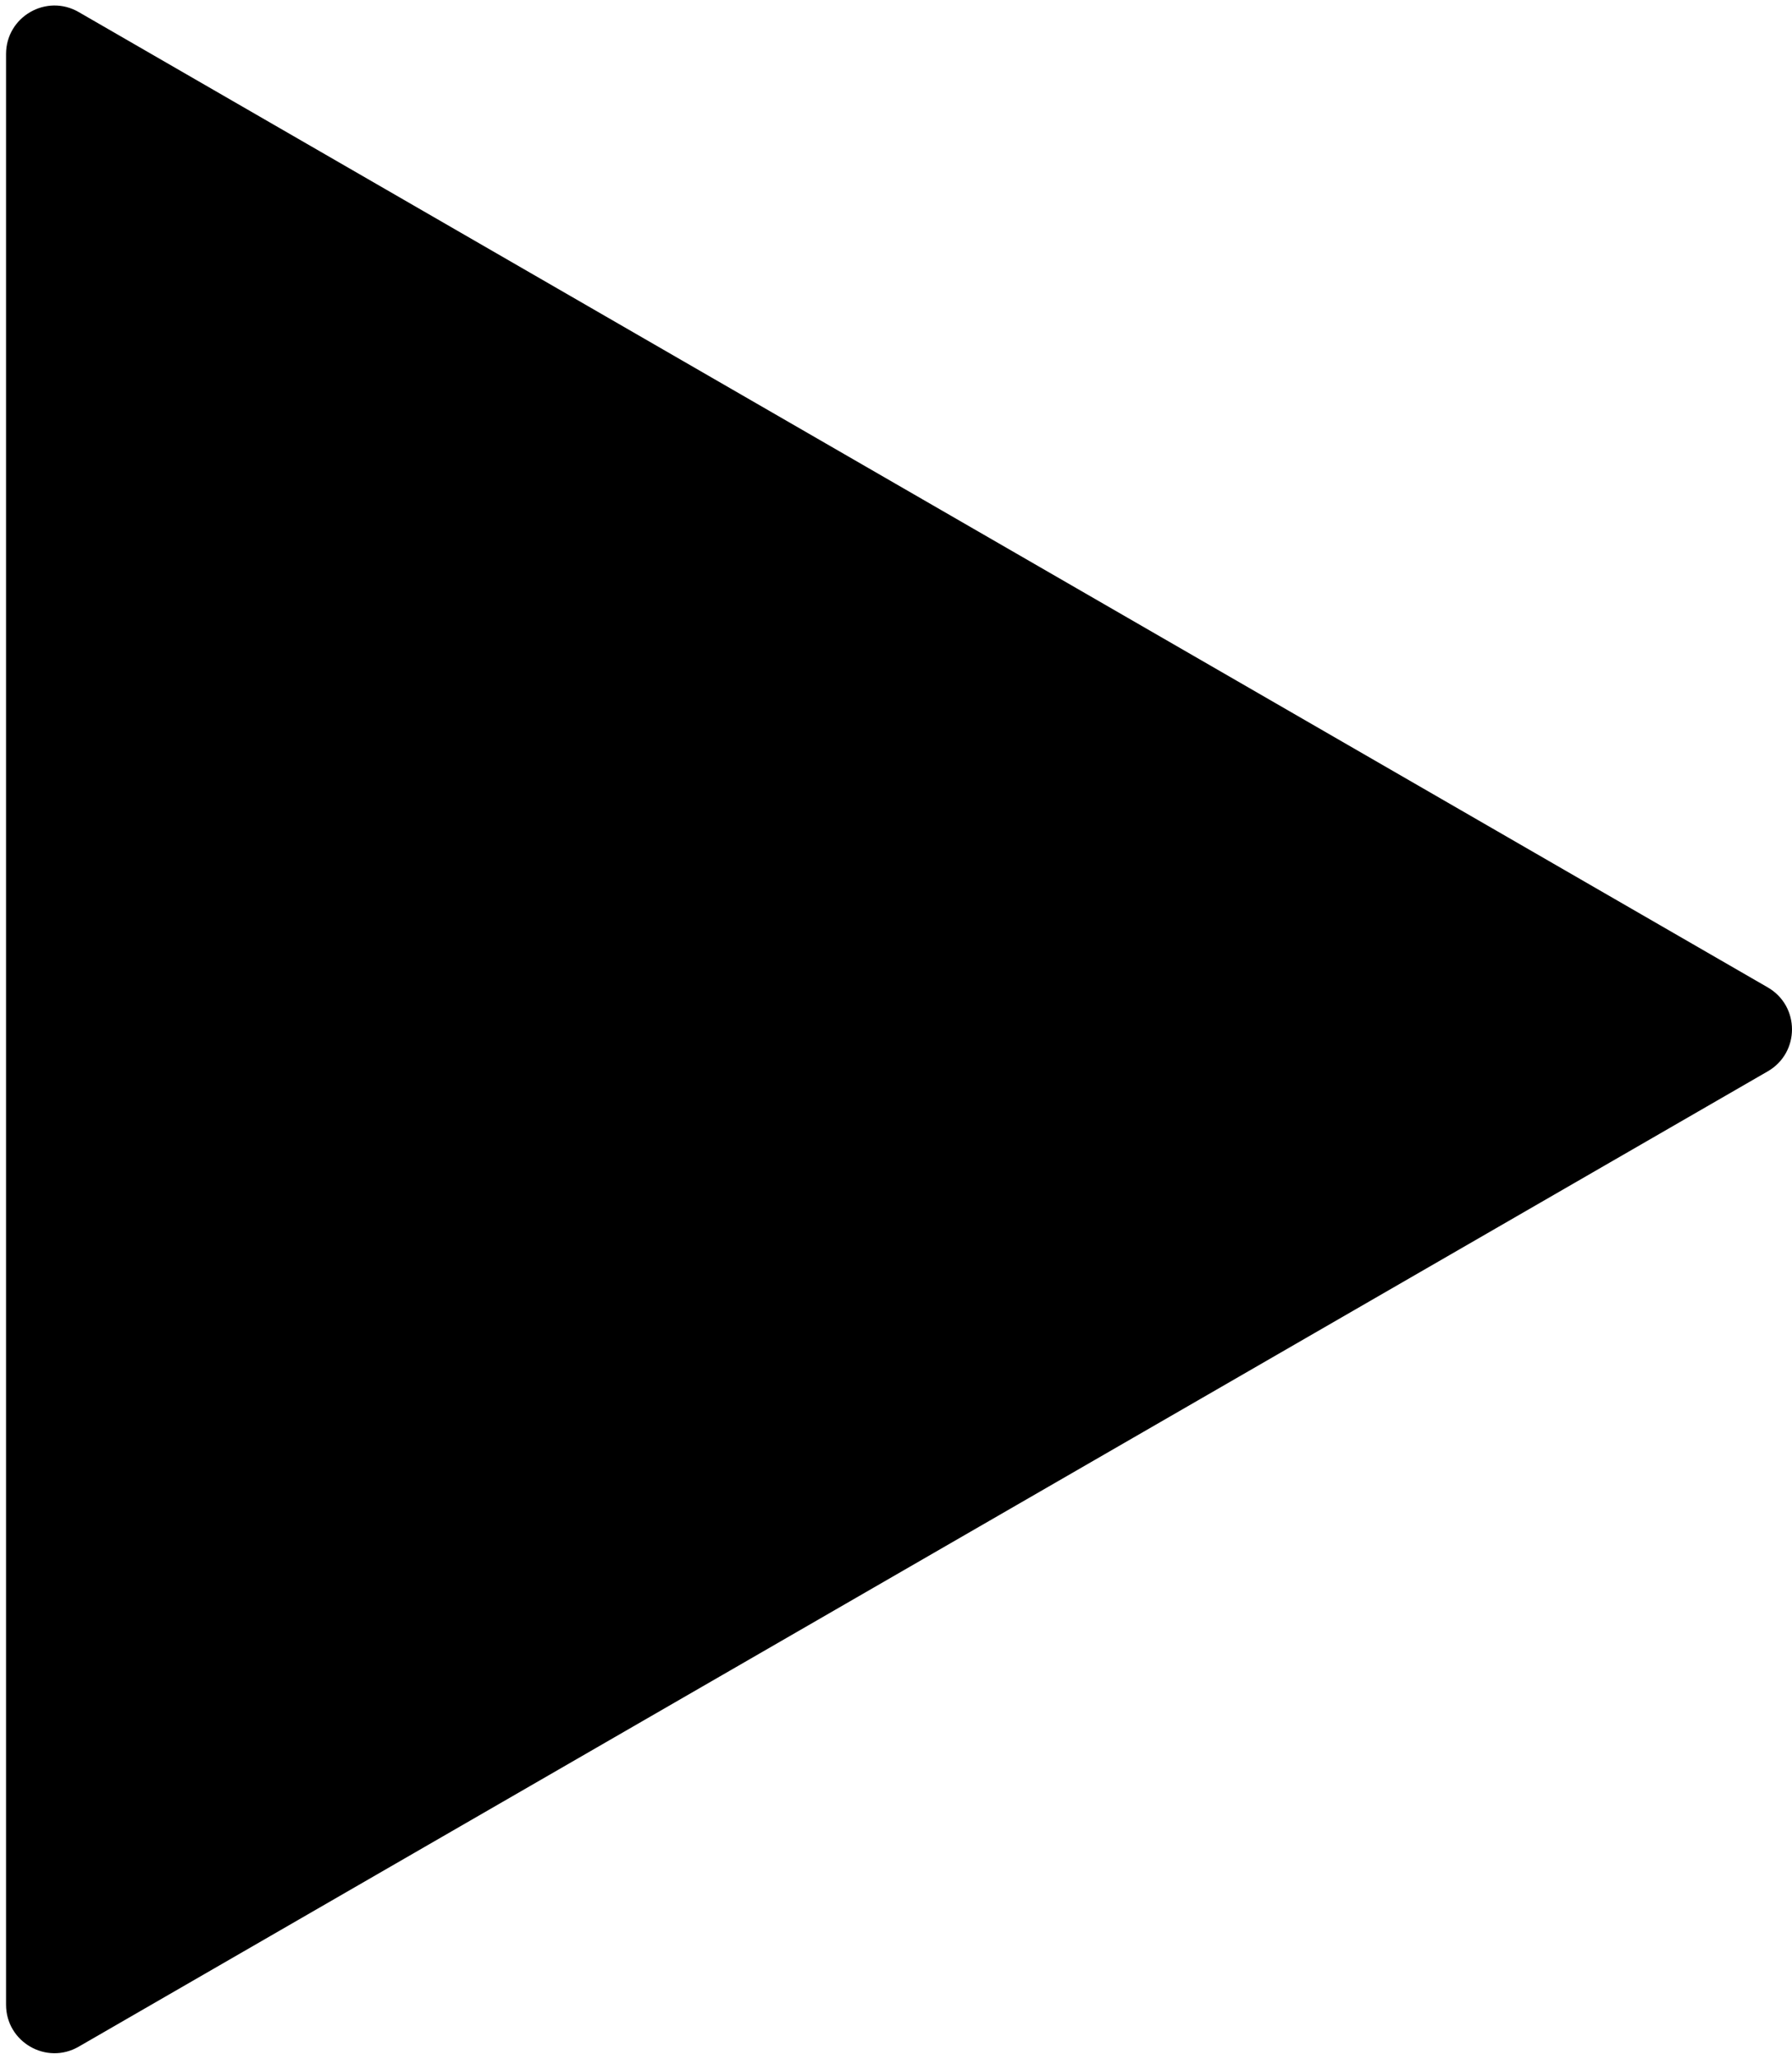 <svg width="74" height="85" viewBox="0 0 74 85" fill="none" xmlns="http://www.w3.org/2000/svg">
<path d="M73 40.768C74.333 41.538 74.333 43.462 73 44.232L3.25 84.502C1.917 85.272 0.25 84.31 0.25 82.77L0.25 2.23C0.25 0.69 1.917 -0.272 3.25 0.498L73 40.768Z" fill="black"/>
</svg>

